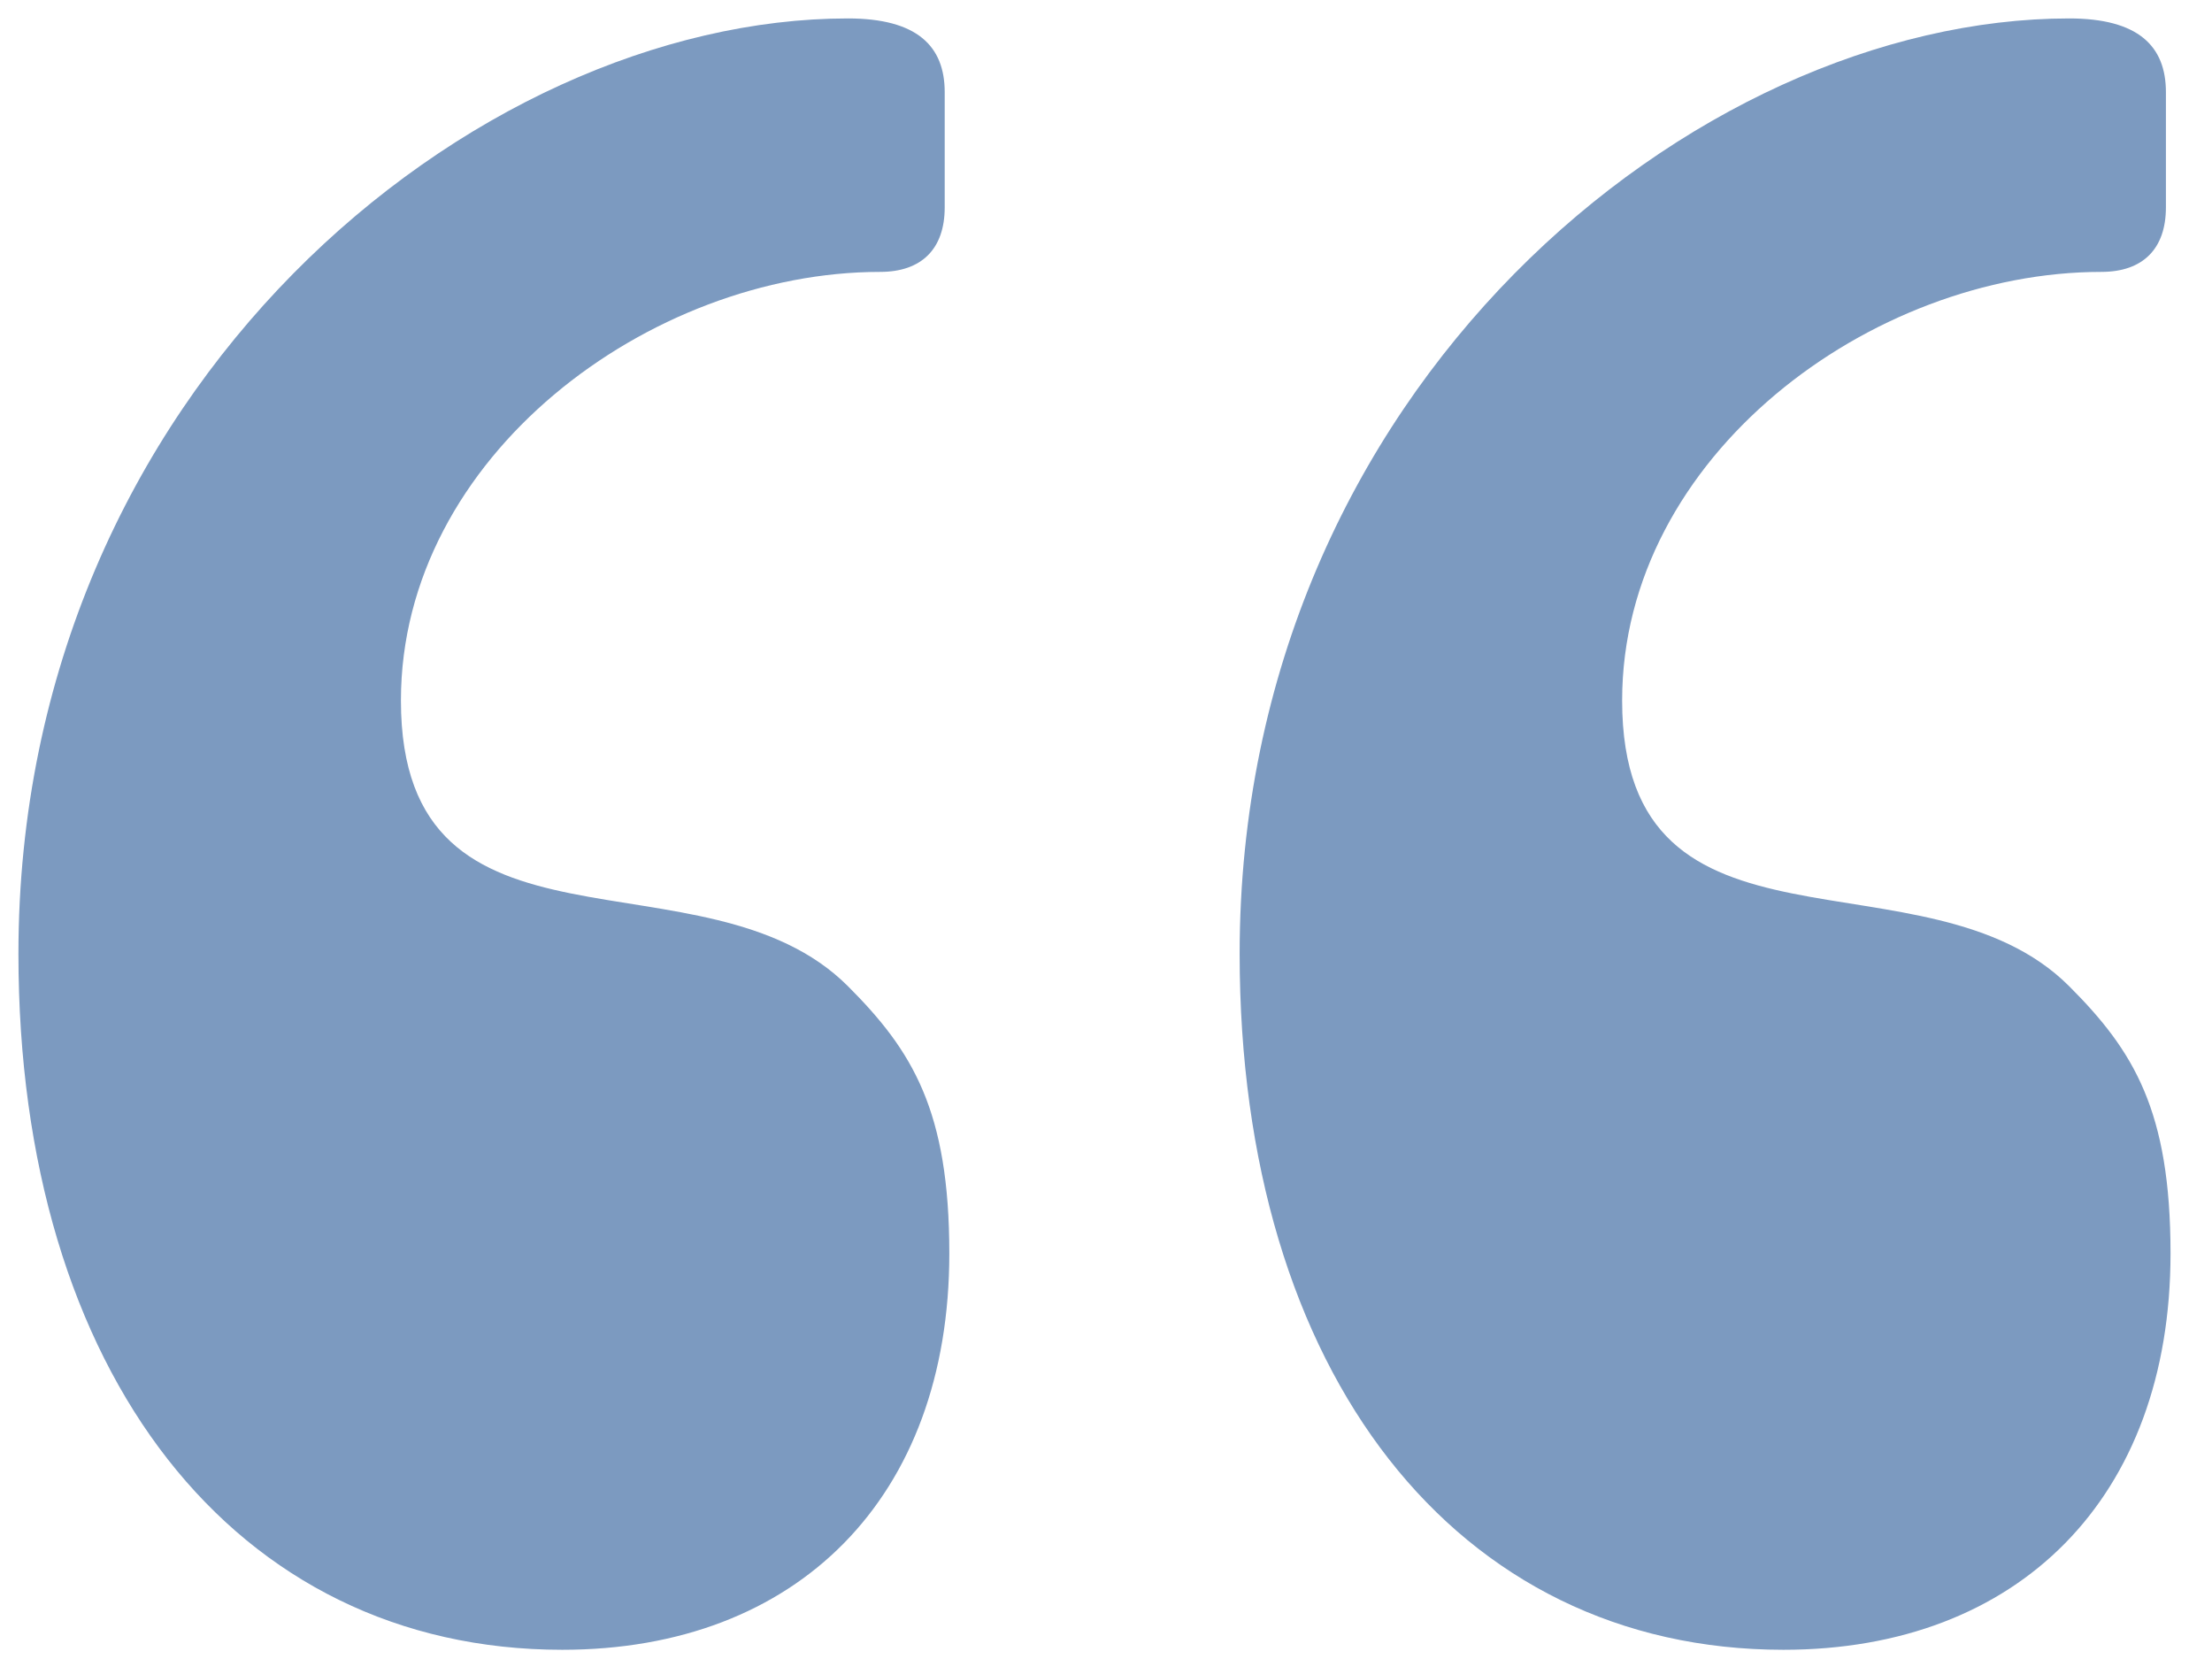 <?xml version="1.0" encoding="UTF-8"?>
<svg width="48px" height="36px" viewBox="0 0 48 36" version="1.1" xmlns="http://www.w3.org/2000/svg" xmlns:xlink="http://www.w3.org/1999/xlink">
    <title>quotation_mark_light_blue</title>
    <g id="Icon_Assets" stroke="none" stroke-width="1" fill="none" fill-rule="evenodd">
        <g id="Icons_Blue" transform="translate(-27, -189)" fill="#7C9AC0" fill-rule="nonzero">
            <g id="quotation_mark_light_blue" transform="translate(27.4, 189.4)">
                <path d="M26.5,20.3 C26.5,29.4 31.2,35.4 38.3,35.4 C43.4,35.4 46.7,32.1 46.7,26.8 C46.7,23.7 45.9,22.4 44.5,21 C41.4,17.9 34.8,20.8 34.8,14.8 C34.8,9.5 40.2,5.5 45.2,5.5 C46.1,5.5 46.6,5 46.6,4.1 L46.6,1.6 C46.6,0.6 46,0 44.5,0 C36.4,0 26.5,8 26.5,20.3 Z M0,20.3 C0,29.4 4.7,35.4 11.8,35.4 C16.9,35.4 20.2,32.1 20.2,26.8 C20.2,23.7 19.4,22.4 18,21 C14.9,17.9 8.3,20.8 8.3,14.8 C8.3,9.5 13.7,5.5 18.7,5.5 C19.6,5.5 20.1,5 20.1,4.1 L20.1,1.6 C20.1,0.6 19.5,0 18,0 C9.9,0 0,8 0,20.3 Z" id="Shape"></path>
            </g>
        </g>
    </g>
</svg>